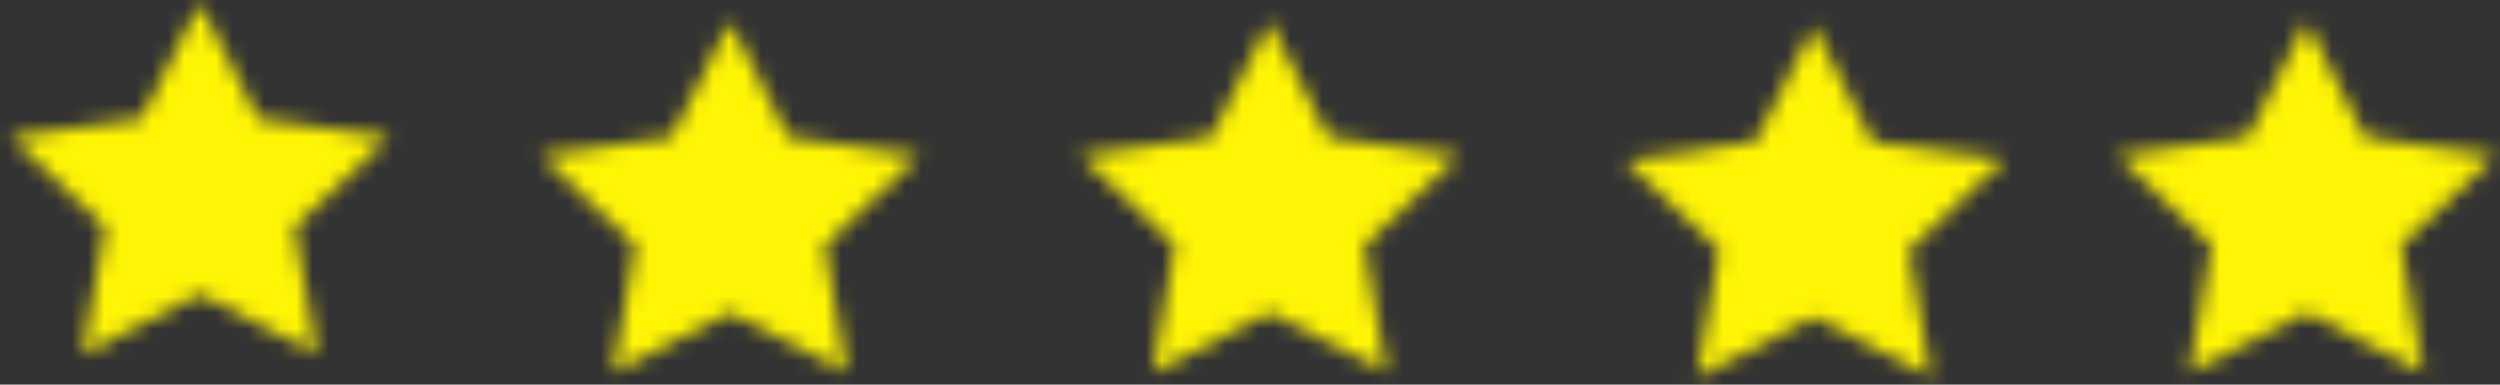 <svg width="156" height="24" viewBox="0 0 156 24" fill="none" xmlns="http://www.w3.org/2000/svg">
<rect x="0" y="0" width="156" height="24" fill="#333333" stroke="none"/>
<mask id="path-1-inside-1" fill="white">
<path d="M45.555 1.339L49.205 8.549L57.369 9.713L51.462 15.322L52.856 23.247L45.555 19.503L38.254 23.247L39.648 15.322L33.741 9.713L41.904 8.549L45.555 1.339Z"/>
</mask>
<path d="M45.555 1.339L73.212 -12.663C67.934 -23.089 57.241 -29.661 45.555 -29.661C33.869 -29.661 23.176 -23.089 17.897 -12.663L45.555 1.339ZM49.205 8.549L21.548 22.552C26.119 31.582 34.812 37.811 44.832 39.239L49.205 8.549ZM57.369 9.713L78.716 32.192C87.336 24.005 90.516 11.61 86.9 0.285C83.285 -11.04 73.512 -19.3 61.742 -20.977L57.369 9.713ZM51.462 15.322L30.115 -7.157C22.578 -7.73668e-05 19.13 10.457 20.931 20.693L51.462 15.322ZM52.856 23.247L38.712 50.832C49.182 56.201 61.79 55.179 71.259 48.194C80.728 41.209 85.426 29.465 83.387 17.876L52.856 23.247ZM45.555 19.503L59.699 -8.082C50.819 -12.635 40.291 -12.635 31.411 -8.082L45.555 19.503ZM38.254 23.247L7.723 17.876C5.684 29.465 10.382 41.209 19.851 48.194C29.32 55.179 41.927 56.201 52.398 50.832L38.254 23.247ZM39.648 15.322L70.179 20.693C71.98 10.457 68.531 -7.78437e-05 60.995 -7.157L39.648 15.322ZM33.741 9.713L29.367 -20.977C17.598 -19.3 7.825 -11.04 4.209 0.285C0.594 11.61 3.774 24.005 12.394 32.192L33.741 9.713ZM41.904 8.549L46.278 39.239C56.298 37.811 64.99 31.582 69.562 22.552L41.904 8.549ZM17.897 15.341L21.548 22.552L76.863 -5.453L73.212 -12.663L17.897 15.341ZM44.832 39.239L52.995 40.403L61.742 -20.977L53.579 -22.141L44.832 39.239ZM36.022 -12.766L30.115 -7.157L72.809 37.801L78.716 32.192L36.022 -12.766ZM20.931 20.693L22.325 28.618L83.387 17.876L81.993 9.951L20.931 20.693ZM67 -4.338L59.699 -8.082L31.411 47.089L38.712 50.832L67 -4.338ZM31.411 -8.082L24.11 -4.338L52.398 50.832L59.699 47.089L31.411 -8.082ZM68.785 28.618L70.179 20.693L9.117 9.951L7.723 17.876L68.785 28.618ZM60.995 -7.157L55.088 -12.766L12.394 32.192L18.301 37.801L60.995 -7.157ZM38.115 40.403L46.278 39.239L37.531 -22.141L29.367 -20.977L38.115 40.403ZM69.562 22.552L73.212 15.341L17.897 -12.663L14.247 -5.453L69.562 22.552Z" fill="#FFF505" mask="url(#path-1-inside-1)"/>
<mask id="path-3-inside-2" fill="white">
<path d="M113.189 1.627L116.839 8.837L125.003 10.001L119.096 15.61L120.49 23.535L113.189 19.791L105.888 23.535L107.282 15.61L101.375 10.001L109.538 8.837L113.189 1.627Z"/>
</mask>
<path d="M113.189 1.627L140.846 -12.375C135.568 -22.801 124.875 -29.373 113.189 -29.373C101.503 -29.373 90.81 -22.801 85.531 -12.375L113.189 1.627ZM116.839 8.837L89.182 22.84C93.754 31.87 102.446 38.099 112.466 39.527L116.839 8.837ZM125.003 10.001L146.35 32.48C154.97 24.294 158.15 11.898 154.534 0.573C150.919 -10.752 141.146 -19.012 129.376 -20.689L125.003 10.001ZM119.096 15.61L97.749 -6.869C90.213 0.288 86.764 10.745 88.565 20.981L119.096 15.61ZM120.49 23.535L106.346 51.12C116.816 56.489 129.424 55.467 138.893 48.482C148.362 41.497 153.06 29.753 151.021 18.164L120.49 23.535ZM113.189 19.791L127.333 -7.794C118.453 -12.347 107.925 -12.347 99.045 -7.794L113.189 19.791ZM105.888 23.535L75.357 18.164C73.318 29.753 78.016 41.497 87.485 48.482C96.954 55.467 109.561 56.489 120.032 51.12L105.888 23.535ZM107.282 15.61L137.813 20.981C139.614 10.745 136.165 0.288 128.629 -6.869L107.282 15.61ZM101.375 10.001L97.001 -20.689C85.232 -19.012 75.459 -10.752 71.843 0.573C68.228 11.898 71.408 24.294 80.028 32.48L101.375 10.001ZM109.538 8.837L113.912 39.527C123.932 38.099 132.624 31.87 137.196 22.84L109.538 8.837ZM85.531 15.629L89.182 22.84L144.497 -5.165L140.846 -12.375L85.531 15.629ZM112.466 39.527L120.629 40.691L129.376 -20.689L121.213 -21.852L112.466 39.527ZM103.656 -12.478L97.749 -6.869L140.443 38.089L146.35 32.48L103.656 -12.478ZM88.565 20.981L89.959 28.906L151.021 18.164L149.627 10.239L88.565 20.981ZM134.634 -4.05L127.333 -7.794L99.045 47.377L106.346 51.12L134.634 -4.05ZM99.045 -7.794L91.744 -4.05L120.032 51.12L127.333 47.377L99.045 -7.794ZM136.419 28.906L137.813 20.981L76.751 10.239L75.357 18.164L136.419 28.906ZM128.629 -6.869L122.722 -12.478L80.028 32.48L85.935 38.089L128.629 -6.869ZM105.749 40.691L113.912 39.527L105.165 -21.852L97.001 -20.689L105.749 40.691ZM137.196 22.84L140.846 15.629L85.531 -12.375L81.881 -5.165L137.196 22.84Z" fill="#FFF505" mask="url(#path-3-inside-2)"/>
<mask id="path-5-inside-3" fill="white">
<path d="M143.905 1.339L147.556 8.549L155.719 9.713L149.812 15.322L151.206 23.247L143.905 19.503L136.604 23.247L137.998 15.322L132.091 9.713L140.255 8.549L143.905 1.339Z"/>
</mask>
<path d="M143.905 1.339L171.563 -12.663C166.284 -23.089 155.591 -29.661 143.905 -29.661C132.219 -29.661 121.526 -23.089 116.248 -12.663L143.905 1.339ZM147.556 8.549L119.898 22.552C124.47 31.582 133.162 37.811 143.182 39.239L147.556 8.549ZM155.719 9.713L177.066 32.192C185.686 24.005 188.866 11.61 185.251 0.285C181.635 -11.04 171.862 -19.3 160.093 -20.977L155.719 9.713ZM149.812 15.322L128.465 -7.157C120.929 -7.73668e-05 117.48 10.457 119.281 20.693L149.812 15.322ZM151.206 23.247L137.062 50.832C147.533 56.201 160.14 55.179 169.609 48.194C179.078 41.209 183.776 29.465 181.737 17.876L151.206 23.247ZM143.905 19.503L158.049 -8.082C149.169 -12.635 138.641 -12.635 129.761 -8.082L143.905 19.503ZM136.604 23.247L106.073 17.876C104.034 29.465 108.733 41.209 118.201 48.194C127.67 55.179 140.278 56.201 150.748 50.832L136.604 23.247ZM137.998 15.322L168.529 20.693C170.33 10.457 166.882 -7.78437e-05 159.345 -7.157L137.998 15.322ZM132.091 9.713L127.718 -20.977C115.948 -19.3 106.175 -11.04 102.56 0.285C98.944 11.61 102.124 24.005 110.744 32.192L132.091 9.713ZM140.255 8.549L144.628 39.239C154.648 37.811 163.341 31.582 167.912 22.552L140.255 8.549ZM116.248 15.341L119.898 22.552L175.213 -5.453L171.563 -12.663L116.248 15.341ZM143.182 39.239L151.345 40.403L160.093 -20.977L151.929 -22.141L143.182 39.239ZM134.372 -12.766L128.465 -7.157L171.159 37.801L177.066 32.192L134.372 -12.766ZM119.281 20.693L120.675 28.618L181.737 17.876L180.343 9.951L119.281 20.693ZM165.35 -4.338L158.049 -8.082L129.761 47.089L137.062 50.832L165.35 -4.338ZM129.761 -8.082L122.46 -4.338L150.748 50.832L158.049 47.089L129.761 -8.082ZM167.135 28.618L168.529 20.693L107.467 9.951L106.073 17.876L167.135 28.618ZM159.345 -7.157L153.438 -12.766L110.744 32.192L116.651 37.801L159.345 -7.157ZM136.465 40.403L144.628 39.239L135.881 -22.141L127.718 -20.977L136.465 40.403ZM167.912 22.552L171.563 15.341L116.248 -12.663L112.597 -5.453L167.912 22.552Z" fill="#FFF505" mask="url(#path-5-inside-3)"/>
<mask id="path-7-inside-4" fill="white">
<path d="M79.224 1.339L82.874 8.549L91.038 9.713L85.131 15.322L86.525 23.247L79.224 19.503L71.923 23.247L73.317 15.322L67.41 9.713L75.573 8.549L79.224 1.339Z"/>
</mask>
<path d="M79.224 1.339L106.882 -12.663C101.603 -23.089 90.91 -29.661 79.224 -29.661C67.538 -29.661 56.845 -23.089 51.566 -12.663L79.224 1.339ZM82.874 8.549L55.217 22.552C59.789 31.582 68.481 37.811 78.501 39.239L82.874 8.549ZM91.038 9.713L112.385 32.192C121.005 24.005 124.185 11.61 120.57 0.285C116.954 -11.04 107.181 -19.3 95.412 -20.977L91.038 9.713ZM85.131 15.322L63.784 -7.157C56.248 -7.73668e-05 52.799 10.457 54.6 20.693L85.131 15.322ZM86.525 23.247L72.381 50.832C82.852 56.201 95.459 55.179 104.928 48.194C114.397 41.209 119.095 29.465 117.056 17.876L86.525 23.247ZM79.224 19.503L93.368 -8.082C84.488 -12.635 73.96 -12.635 65.08 -8.082L79.224 19.503ZM71.923 23.247L41.392 17.876C39.353 29.465 44.051 41.209 53.52 48.194C62.989 55.179 75.597 56.201 86.067 50.832L71.923 23.247ZM73.317 15.322L103.848 20.693C105.649 10.457 102.2 -7.78437e-05 94.664 -7.157L73.317 15.322ZM67.41 9.713L63.037 -20.977C51.267 -19.3 41.494 -11.04 37.879 0.285C34.263 11.61 37.443 24.005 46.063 32.192L67.41 9.713ZM75.573 8.549L79.947 39.239C89.967 37.811 98.659 31.582 103.231 22.552L75.573 8.549ZM51.566 15.341L55.217 22.552L110.532 -5.453L106.882 -12.663L51.566 15.341ZM78.501 39.239L86.664 40.403L95.412 -20.977L87.248 -22.141L78.501 39.239ZM69.691 -12.766L63.784 -7.157L106.478 37.801L112.385 32.192L69.691 -12.766ZM54.6 20.693L55.994 28.618L117.056 17.876L115.662 9.951L54.6 20.693ZM100.669 -4.338L93.368 -8.082L65.08 47.089L72.381 50.832L100.669 -4.338ZM65.08 -8.082L57.779 -4.338L86.067 50.832L93.368 47.089L65.08 -8.082ZM102.454 28.618L103.848 20.693L42.786 9.951L41.392 17.876L102.454 28.618ZM94.664 -7.157L88.757 -12.766L46.063 32.192L51.97 37.801L94.664 -7.157ZM71.784 40.403L79.947 39.239L71.2 -22.141L63.037 -20.977L71.784 40.403ZM103.231 22.552L106.882 15.341L51.566 -12.663L47.916 -5.453L103.231 22.552Z" fill="#FFF505" mask="url(#path-7-inside-4)"/>
<mask id="path-9-inside-5" fill="white">
<path d="M12.476 0.187L16.127 7.397L24.29 8.561L18.383 14.17L19.777 22.095L12.476 18.352L5.175 22.095L6.569 14.17L0.662 8.561L8.825 7.397L12.476 0.187Z"/>
</mask>
<path d="M12.476 0.187L40.133 -13.815C34.855 -24.241 24.162 -30.813 12.476 -30.813C0.79 -30.813 -9.903 -24.241 -15.182 -13.815L12.476 0.187ZM16.127 7.397L-11.531 21.399C-6.959 30.43 1.733 36.659 11.753 38.087L16.127 7.397ZM24.29 8.561L45.637 31.04C54.257 22.853 57.437 10.458 53.822 -0.867C50.206 -12.192 40.433 -20.452 28.663 -22.129L24.29 8.561ZM18.383 14.17L-2.964 -8.309C-10.5 -1.152 -13.949 9.305 -12.148 19.541L18.383 14.17ZM19.777 22.095L5.633 49.68C16.103 55.049 28.711 54.027 38.18 47.042C47.649 40.057 52.347 28.313 50.308 16.724L19.777 22.095ZM12.476 18.352L26.62 -9.234C17.74 -13.787 7.212 -13.787 -1.668 -9.234L12.476 18.352ZM5.175 22.095L-25.356 16.724C-27.395 28.313 -22.697 40.057 -13.228 47.042C-3.759 54.027 8.849 55.049 19.319 49.68L5.175 22.095ZM6.569 14.17L37.1 19.541C38.901 9.305 35.452 -1.152 27.916 -8.309L6.569 14.17ZM0.662 8.561L-3.712 -22.129C-15.481 -20.452 -25.254 -12.192 -28.87 -0.867C-32.485 10.458 -29.305 22.853 -20.685 31.04L0.662 8.561ZM8.825 7.397L13.199 38.087C23.219 36.659 31.911 30.43 36.483 21.399L8.825 7.397ZM-15.182 14.189L-11.531 21.399L43.784 -6.605L40.133 -13.815L-15.182 14.189ZM11.753 38.087L19.916 39.251L28.663 -22.129L20.5 -23.293L11.753 38.087ZM2.943 -13.918L-2.964 -8.309L39.73 36.649L45.637 31.04L2.943 -13.918ZM-12.148 19.541L-10.754 27.466L50.308 16.724L48.914 8.8L-12.148 19.541ZM33.921 -5.49L26.62 -9.234L-1.668 45.937L5.633 49.68L33.921 -5.49ZM-1.668 -9.234L-8.969 -5.49L19.319 49.68L26.62 45.937L-1.668 -9.234ZM35.706 27.466L37.1 19.541L-23.962 8.8L-25.356 16.724L35.706 27.466ZM27.916 -8.309L22.009 -13.918L-20.685 31.04L-14.778 36.649L27.916 -8.309ZM5.036 39.251L13.199 38.087L4.452 -23.293L-3.712 -22.129L5.036 39.251ZM36.483 21.399L40.133 14.189L-15.182 -13.815L-18.832 -6.605L36.483 21.399Z" fill="#FFF505" mask="url(#path-9-inside-5)"/>
</svg>

